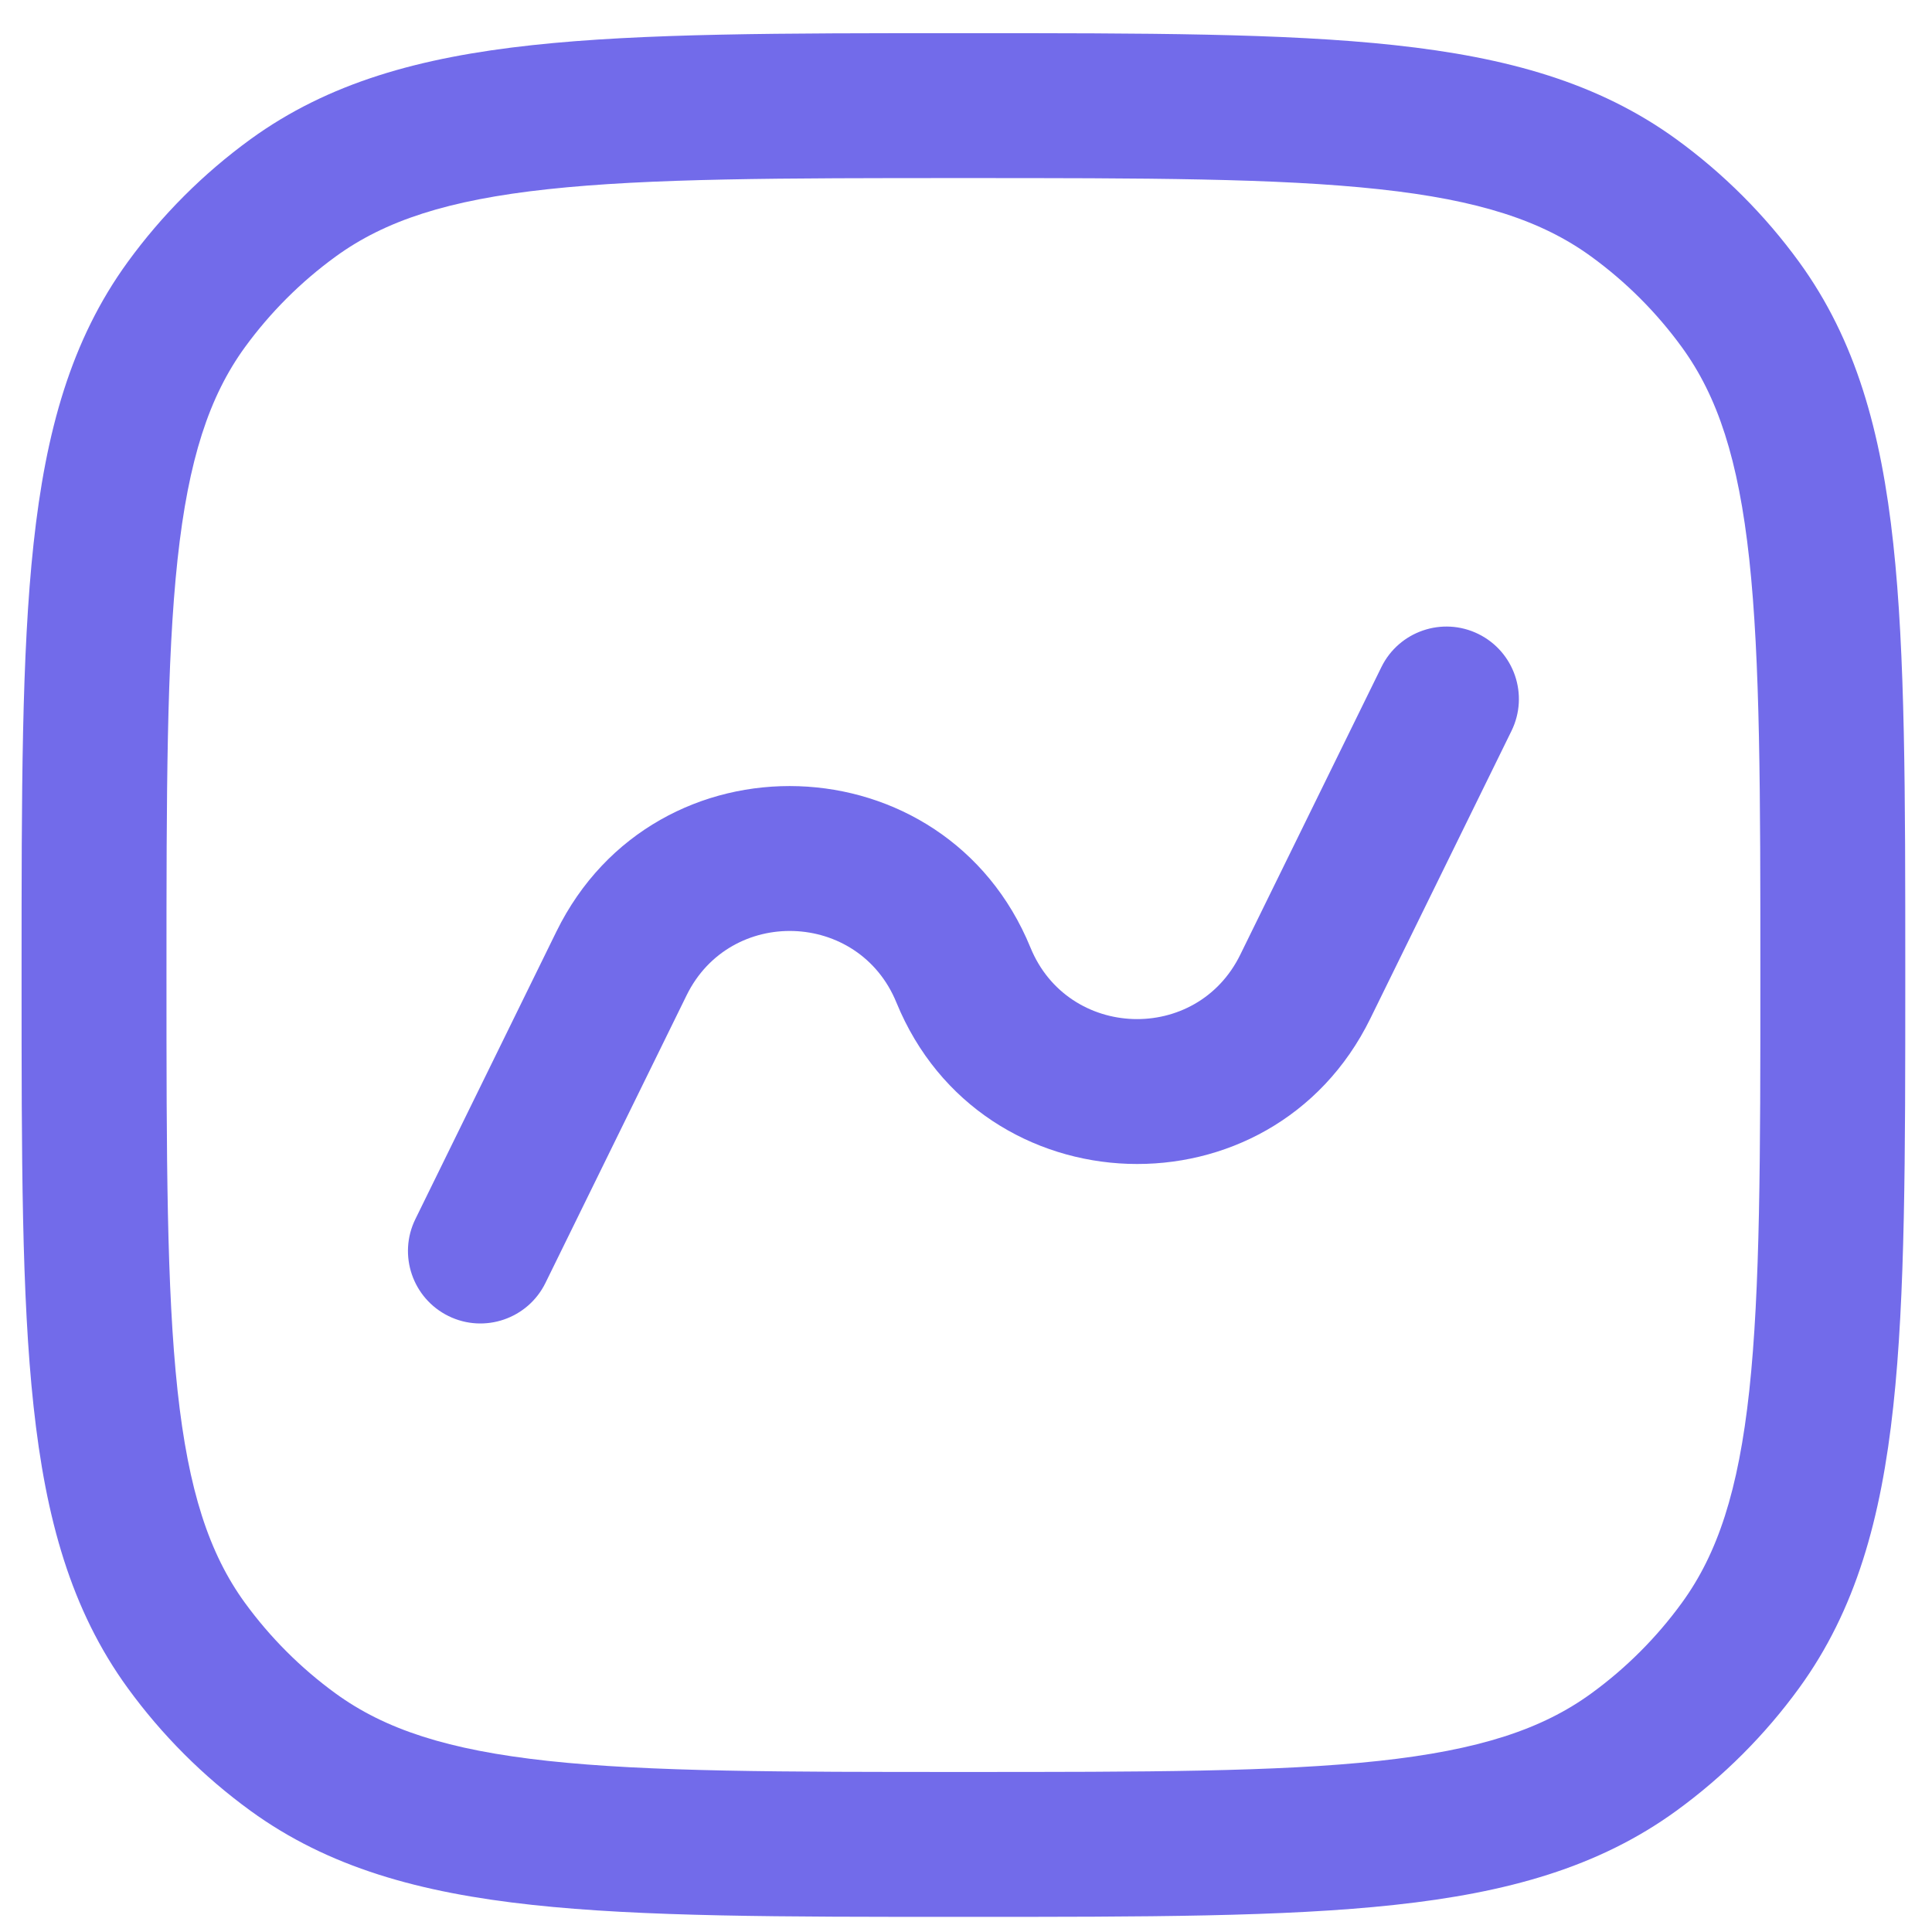 <svg width="30" height="30" viewBox="0 0 30 30" fill="none" xmlns="http://www.w3.org/2000/svg">
<path d="M23.47 11.35C23.744 10.792 23.513 10.118 22.955 9.844C22.398 9.571 21.724 9.801 21.45 10.359L19.259 14.824C18.581 16.209 16.585 16.141 16.001 14.714C14.682 11.491 10.174 11.338 8.64 14.465L6.45 18.93C6.176 19.488 6.407 20.162 6.965 20.436C7.522 20.709 8.196 20.479 8.47 19.921L10.661 15.456C11.339 14.072 13.335 14.139 13.919 15.566C15.238 18.79 19.746 18.942 21.279 15.815L23.47 11.35Z" fill="#726BEA"/>
<path fill-rule="evenodd" clip-rule="evenodd" d="M21.655 0.701C19.942 0.515 17.783 0.515 15.028 0.515H14.892C12.137 0.515 9.978 0.515 8.265 0.701C6.516 0.89 5.1 1.284 3.89 2.162C3.158 2.694 2.514 3.338 1.982 4.07C1.103 5.28 0.71 6.696 0.521 8.445C0.335 10.158 0.335 12.317 0.335 15.072V15.208C0.335 17.963 0.335 20.122 0.521 21.835C0.71 23.584 1.103 25 1.982 26.21C2.514 26.942 3.158 27.586 3.89 28.118C5.1 28.997 6.516 29.39 8.265 29.579C9.978 29.765 12.137 29.765 14.892 29.765H15.028C17.783 29.765 19.942 29.765 21.655 29.579C23.404 29.39 24.82 28.997 26.03 28.118C26.762 27.586 27.406 26.942 27.938 26.21C28.817 25 29.21 23.584 29.399 21.835C29.585 20.122 29.585 17.963 29.585 15.208V15.072C29.585 12.317 29.585 10.158 29.399 8.445C29.21 6.696 28.817 5.28 27.938 4.07C27.406 3.338 26.762 2.694 26.03 2.162C24.82 1.284 23.404 0.89 21.655 0.701ZM5.213 3.983C5.975 3.429 6.95 3.106 8.507 2.938C10.085 2.767 12.123 2.765 14.96 2.765C17.797 2.765 19.835 2.767 21.413 2.938C22.97 3.106 23.945 3.429 24.707 3.983C25.248 4.376 25.724 4.852 26.117 5.393C26.671 6.155 26.994 7.13 27.163 8.687C27.333 10.265 27.335 12.303 27.335 15.14C27.335 17.977 27.333 20.015 27.163 21.593C26.994 23.15 26.671 24.125 26.117 24.887C25.724 25.428 25.248 25.904 24.707 26.297C23.945 26.851 22.97 27.174 21.413 27.343C19.835 27.514 17.797 27.515 14.96 27.515C12.123 27.515 10.085 27.514 8.507 27.343C6.95 27.174 5.975 26.851 5.213 26.297C4.672 25.904 4.196 25.428 3.802 24.887C3.249 24.125 2.926 23.15 2.757 21.593C2.587 20.015 2.585 17.977 2.585 15.14C2.585 12.303 2.587 10.265 2.757 8.687C2.926 7.13 3.249 6.155 3.802 5.393C4.196 4.852 4.672 4.376 5.213 3.983Z" fill="#726BEA"/>
</svg>
